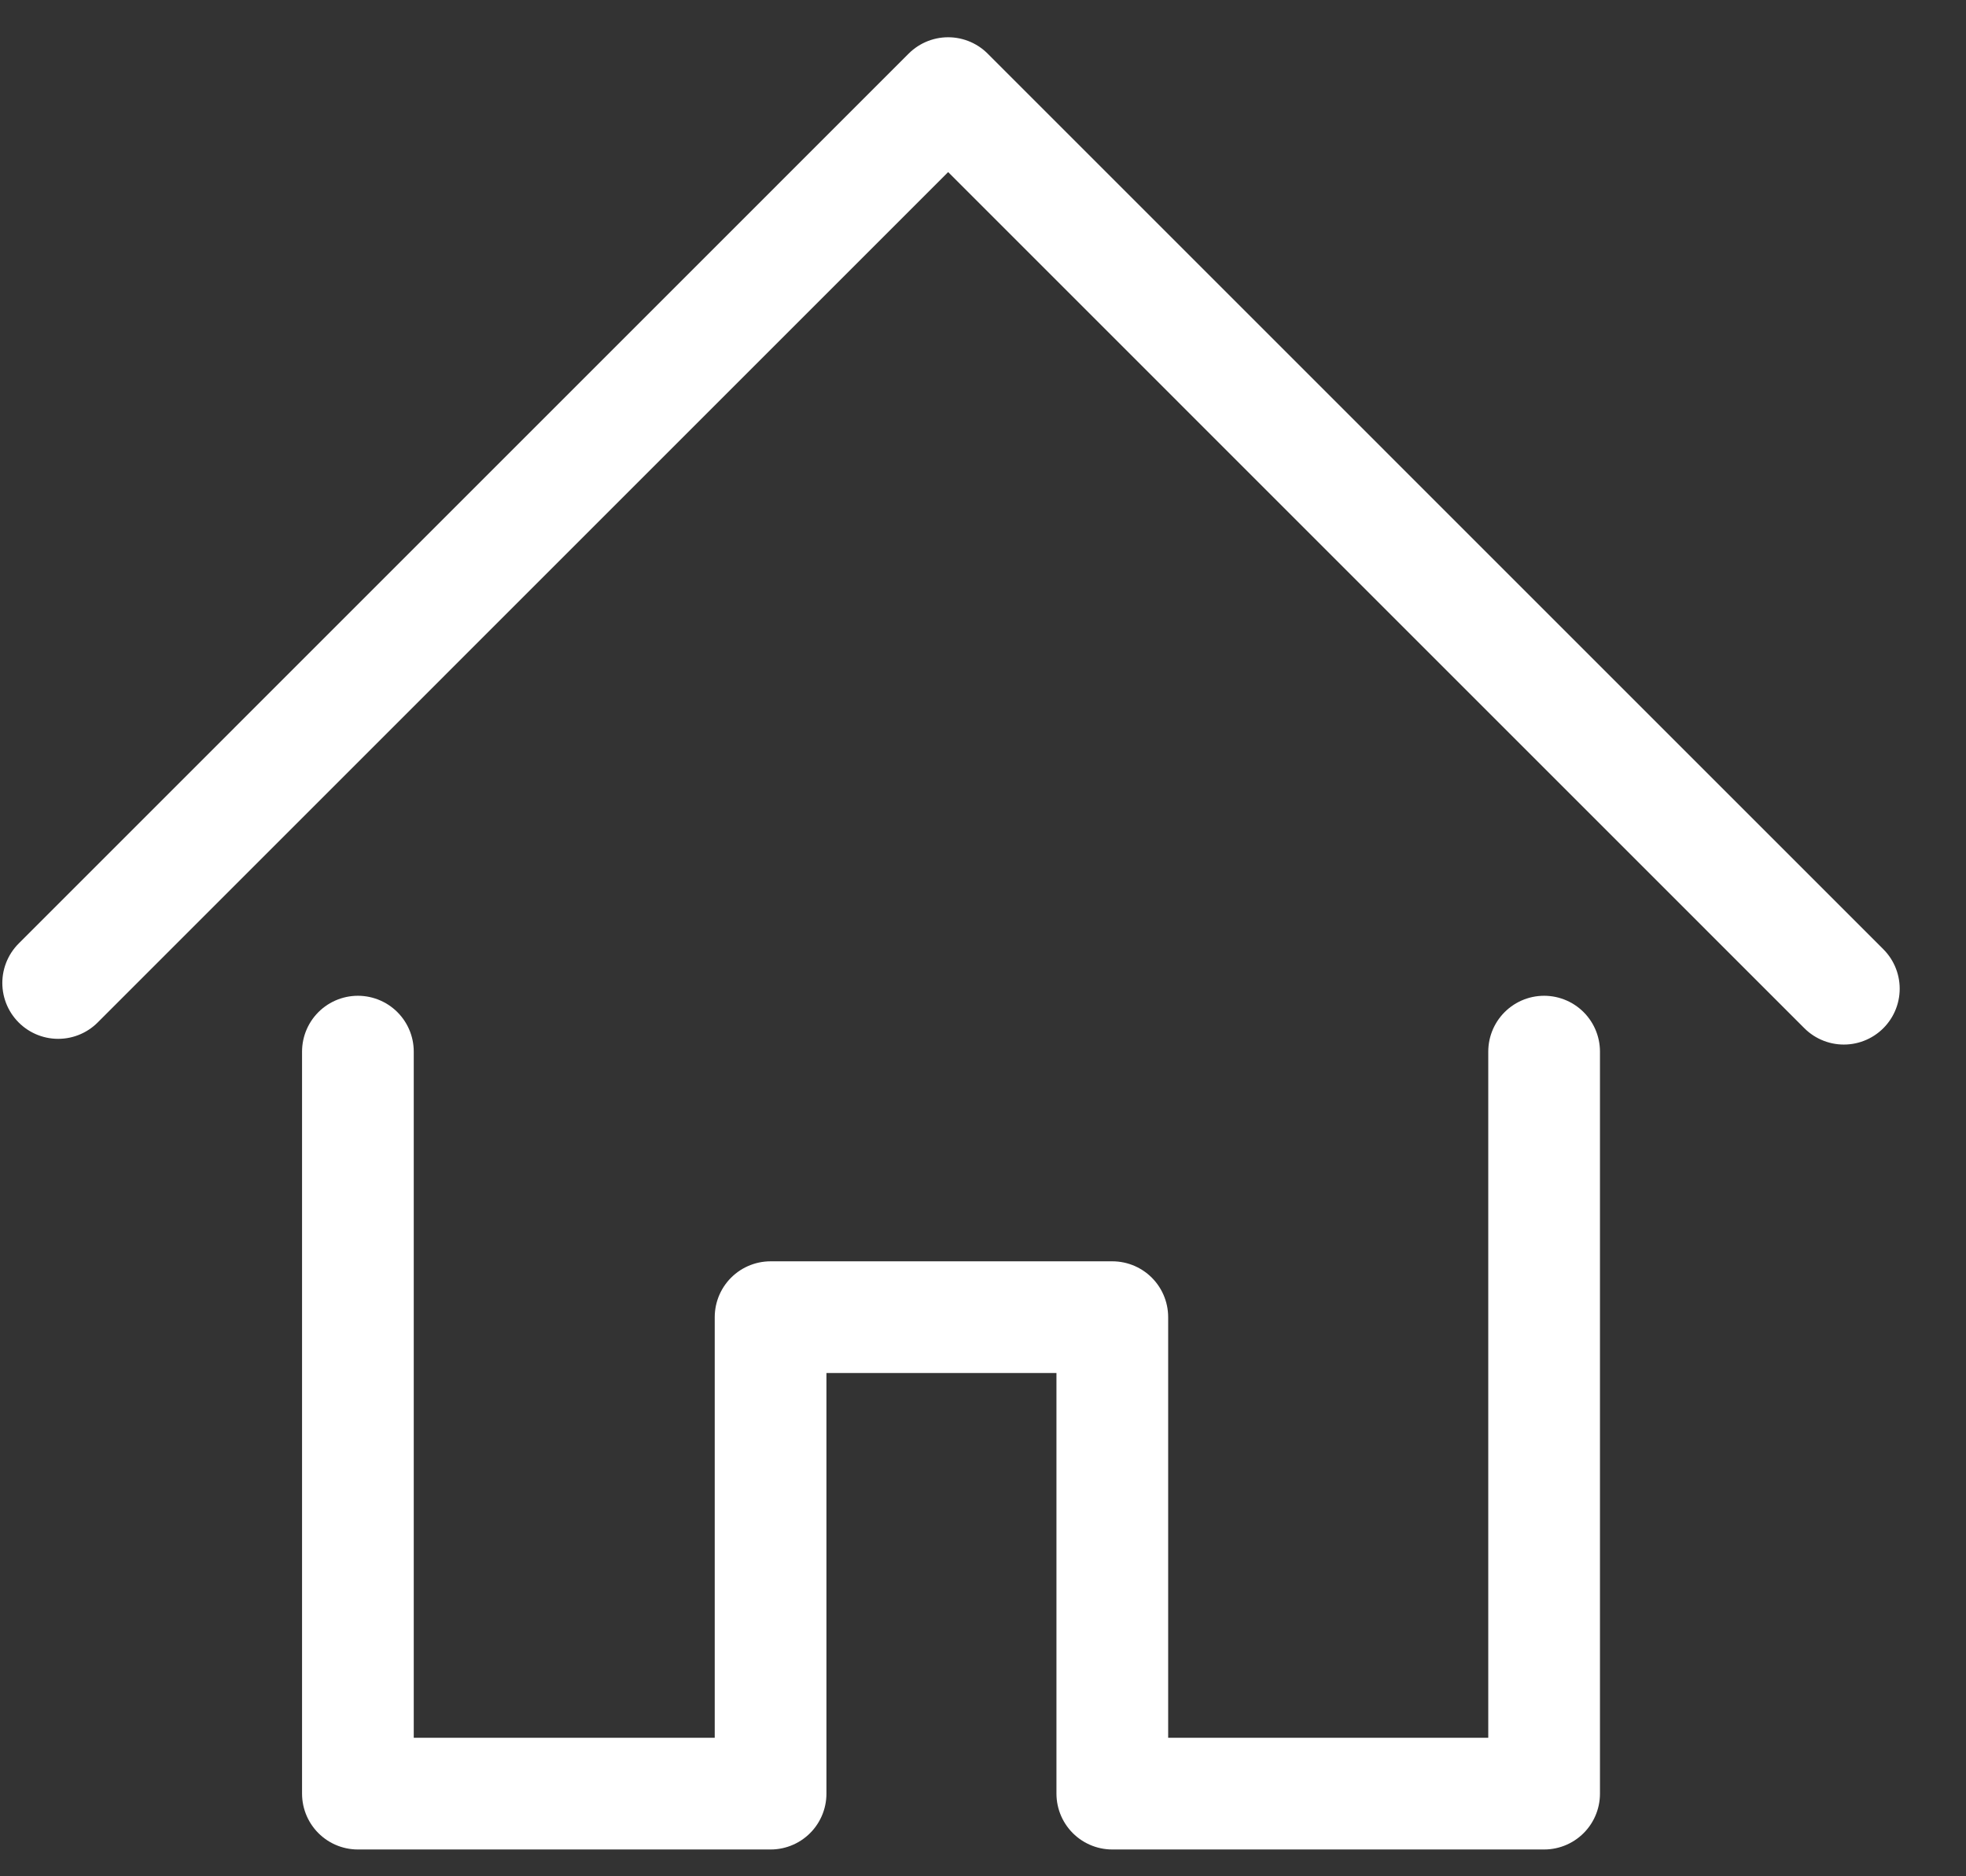 <?xml version="1.0" encoding="UTF-8"?>
<svg width="22px" height="21px" viewBox="0 0 22 21" version="1.1" xmlns="http://www.w3.org/2000/svg" xmlns:xlink="http://www.w3.org/1999/xlink">
    <rect x="0" y="0" width="22" height="21" fill="#333333" stroke="none"/>
    <!-- Generator: Sketch 52.2 (67145) - http://www.bohemiancoding.com/sketch -->
    <title>Group 42 Copy 2</title>
    <desc>Created with Sketch.</desc>
    <g id="Designs" stroke="none" stroke-width="1" fill="none" fill-rule="evenodd" stroke-linecap="round" stroke-linejoin="round">
        <g id="Desktop-HD-HomeButton" transform="translate(-98.125, -47)" fill-rule="nonzero" stroke="#FFFFFF" stroke-width="1.25">
            <g id="Group-42-Copy-2" transform="translate(98.477, 48)">
                <polyline id="Path-32" points="0.299 10.002 10.258 0.042 20.281 10.066"></polyline>
                <polyline id="Path-33" points="3.653 10.77 3.653 19.075 8.271 19.075 8.271 13.742 12.095 13.742 12.095 19.075 16.927 19.075 16.927 10.77"></polyline>
            </g>
        </g>
    </g>
</svg>